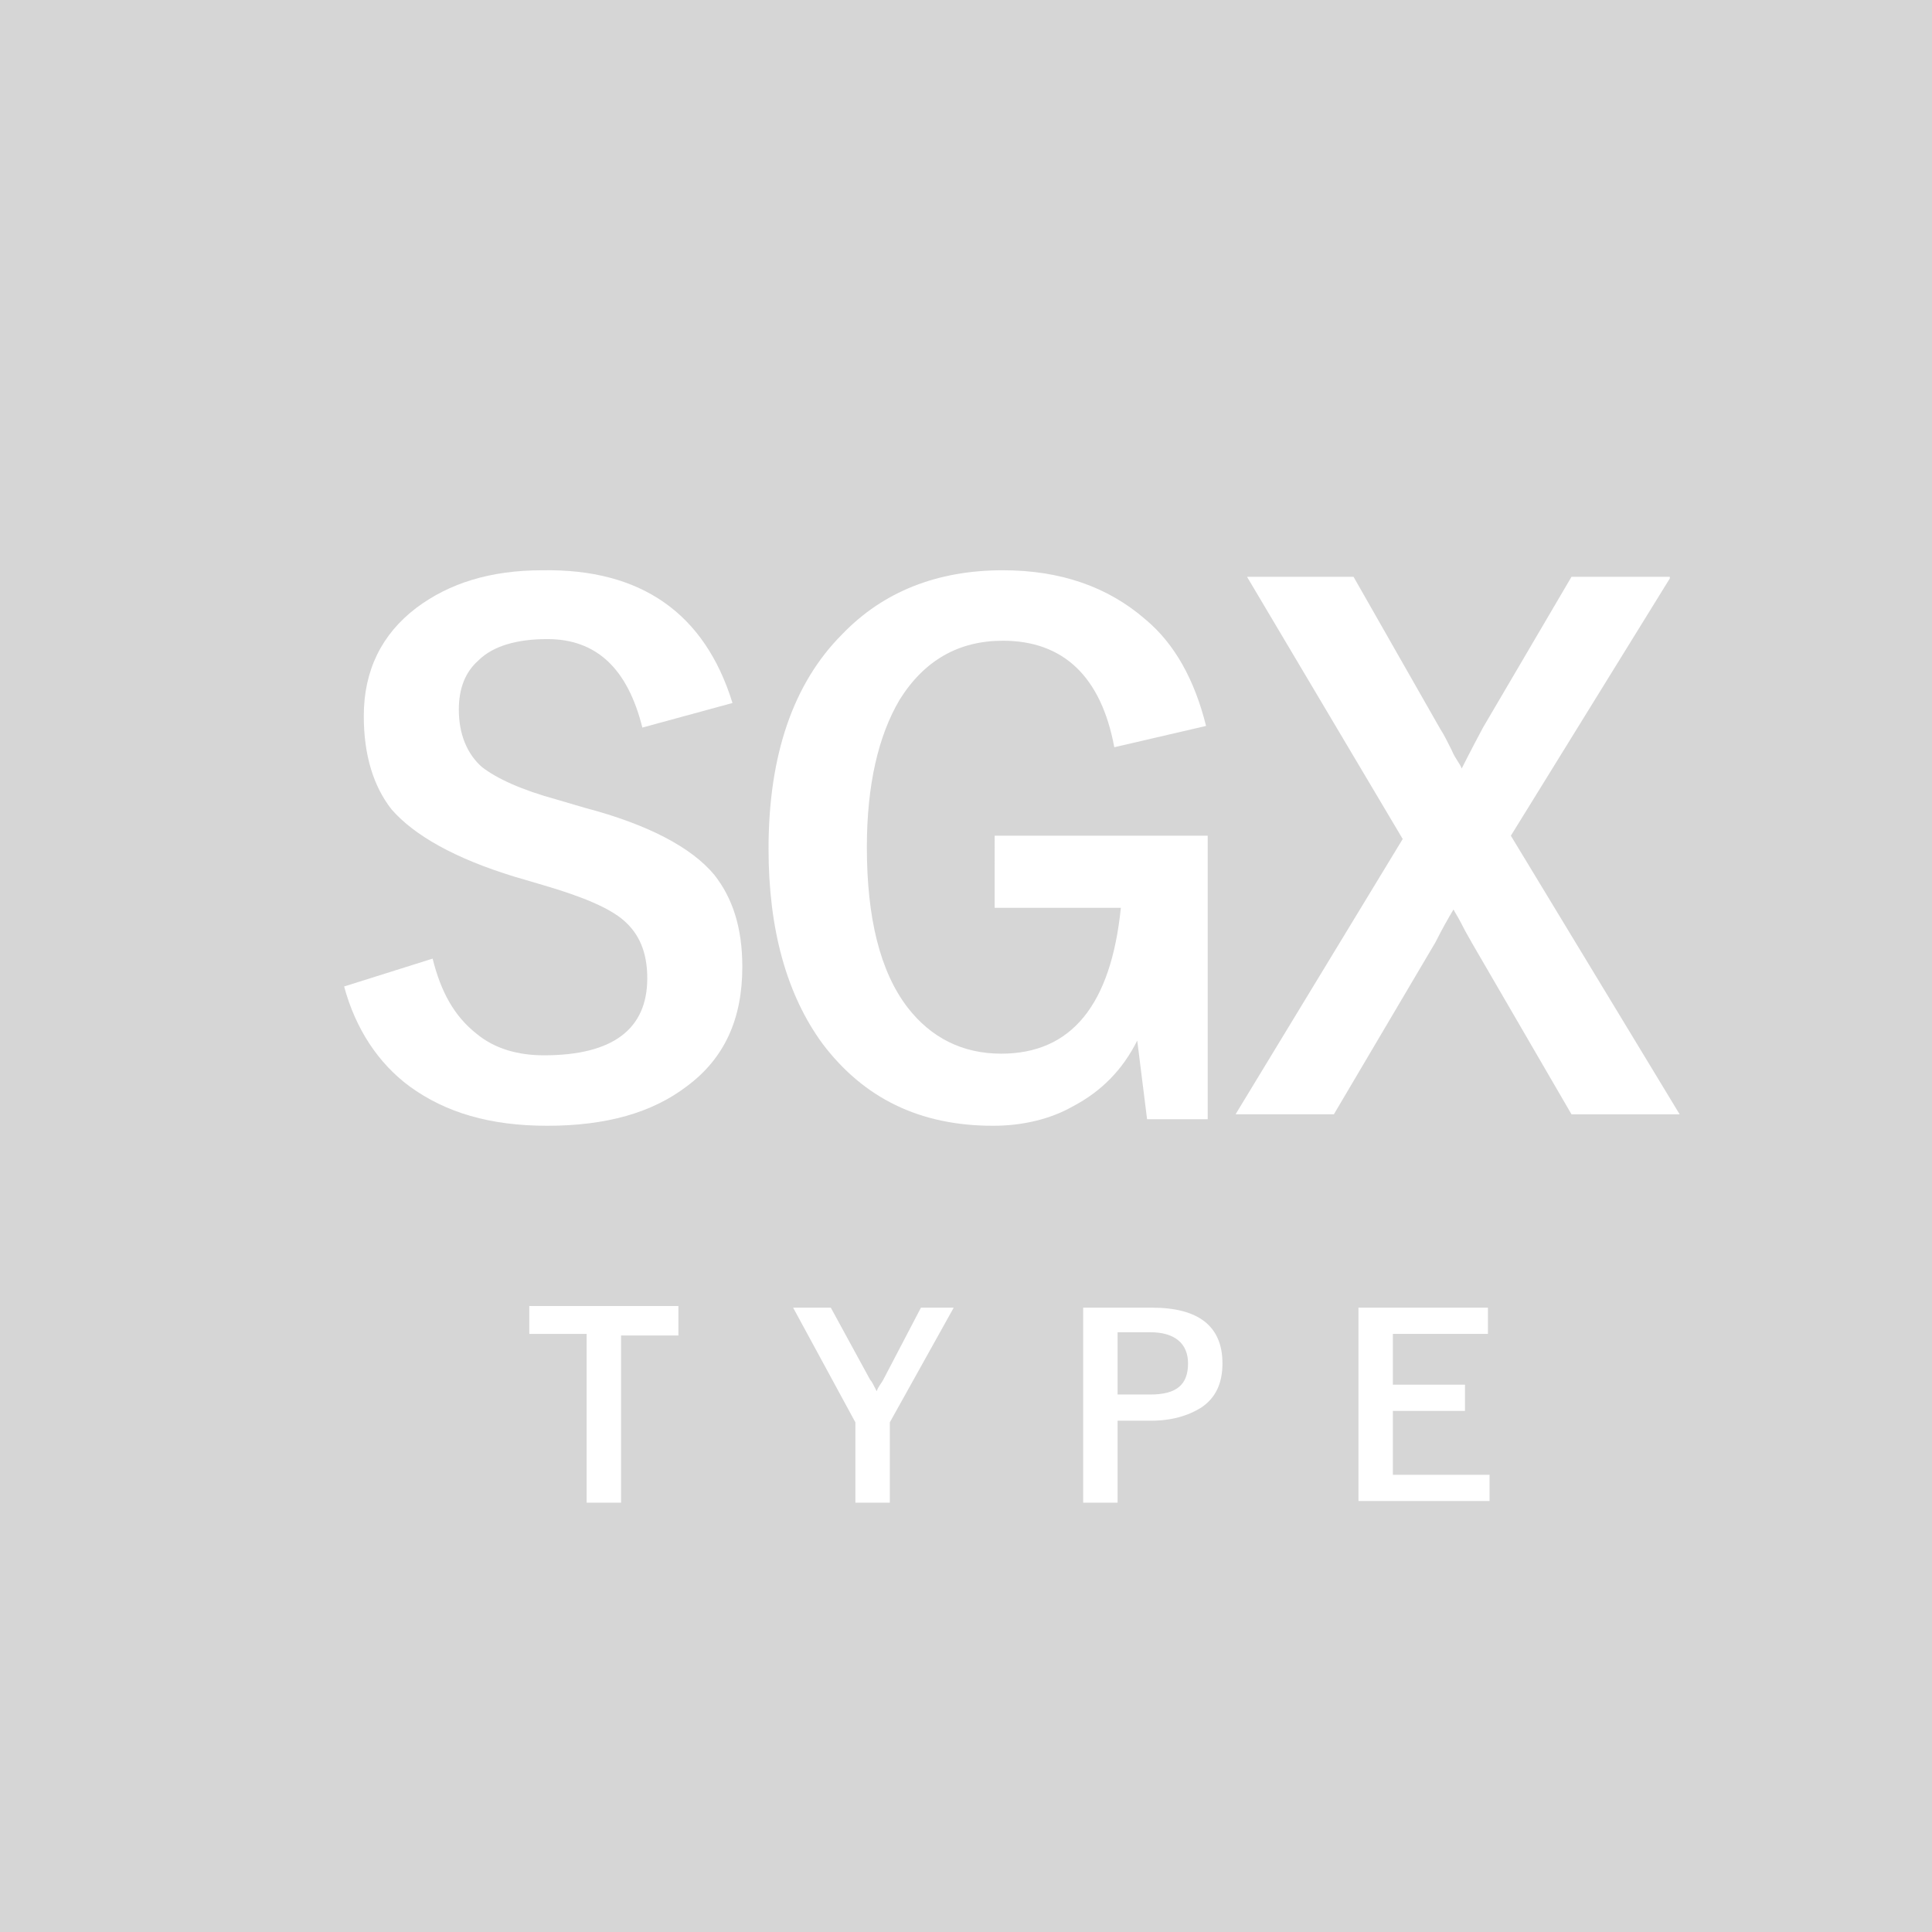 <?xml version="1.0" encoding="utf-8"?>
<!-- Generator: Adobe Illustrator 24.1.2, SVG Export Plug-In . SVG Version: 6.00 Build 0)  -->
<svg version="1.1" id="レイヤー_1" xmlns="http://www.w3.org/2000/svg" xmlns:xlink="http://www.w3.org/1999/xlink" x="0px"
	 y="0px" viewBox="0 0 117.9 117.9" style="enable-background:new 0 0 117.9 117.9;" xml:space="preserve">
<style type="text/css">
	.st0{fill:#391327;}
	.st1{fill:#FFFFFF;}
	.st2{fill:#793335;}
	.st3{fill:#8F4E56;}
	.st4{fill:#BC537B;}
	.st5{fill:#C6692A;}
	.st6{fill:#D6D6D6;}
	.st7{fill:#4D834F;}
	.st8{fill:#56947F;}
	.st9{fill:#264289;}
	.st10{fill:#751E78;}
	.st11{fill:#7C242A;}
	.st12{fill:#B26837;}
	.st13{fill:#3C68A6;}
	.st14{fill:#172A4E;}
	.st15{fill:#582677;}
	.st16{fill:#5384BA;}
	.st17{fill:#5B9CB9;}
</style>
<rect class="st6" width="117.9" height="117.9"/>
<g>
	<g>
		<g>
			<g>
				<path class="st1" d="M44.7,42.9l-5.5,1.5c-0.9-3.6-2.8-5.4-5.8-5.4c-1.8,0-3.3,0.4-4.2,1.3c-0.8,0.7-1.2,1.7-1.2,3
					c0,1.5,0.5,2.7,1.4,3.5c0.9,0.7,2.4,1.4,4.6,2l1.7,0.5c3.8,1,6.5,2.4,7.9,4.1c1.1,1.4,1.7,3.2,1.7,5.6c0,3.2-1.1,5.6-3.4,7.3
					c-2.1,1.6-4.9,2.4-8.5,2.4c-3.5,0-6.2-0.8-8.4-2.4c-1.9-1.4-3.3-3.5-4-6.1l5.4-1.7c0.5,2,1.3,3.5,2.7,4.6
					c1.1,0.9,2.5,1.3,4.1,1.3c4.2,0,6.3-1.6,6.3-4.7c0-1.6-0.5-2.7-1.4-3.5c-0.9-0.8-2.6-1.5-5-2.2l-1.7-0.5
					c-3.6-1.1-6.1-2.5-7.5-4.1c-1.1-1.4-1.7-3.3-1.7-5.7c0-2.8,1.1-5,3.2-6.6c2-1.5,4.5-2.3,7.7-2.3C39.1,34.7,43,37.4,44.7,42.9z"
					/>
			</g>
			<g>
				<path class="st1" d="M73.6,44.3L68,45.6c-0.8-4.3-3.1-6.5-6.8-6.5c-2.7,0-4.8,1.2-6.3,3.6c-1.3,2.2-2,5.2-2,9
					c0,4.3,0.8,7.6,2.5,9.8c1.4,1.8,3.3,2.8,5.7,2.8c4.3,0,6.7-3,7.3-8.9h-7.7V51h13v17.3H70l-0.6-4.8c-0.9,1.8-2.2,3.1-3.9,4
					c-1.4,0.8-3.1,1.2-4.9,1.2c-4.5,0-7.9-1.7-10.4-5c-2.2-3-3.3-7-3.3-11.9c0-5.7,1.5-10.1,4.5-13.1c2.5-2.6,5.8-3.9,9.8-3.9
					c3.5,0,6.4,1,8.7,3C71.7,39.3,72.9,41.5,73.6,44.3z"/>
			</g>
			<g>
				<path class="st1" d="M101.9,35.3L92.2,51l10.3,17h-6.6l-6.1-10.5c-0.1-0.2-0.3-0.5-0.6-1.1c-0.2-0.4-0.4-0.7-0.5-0.9
					c-0.3,0.5-0.7,1.2-1.1,2L81.4,68h-6l10.2-16.8l-9.5-16h6.5l5.3,9.3c0.2,0.3,0.4,0.7,0.7,1.3c0.2,0.5,0.5,0.8,0.6,1.1
					c0.1-0.2,0.5-1,1.3-2.5l5.4-9.2H101.9z"/>
			</g>
			<g>
				<path class="st1" d="M41.4,79.8v1.7h-3.5v10.2h-2.1V81.4h-3.5v-1.7H41.4z"/>
			</g>
			<g>
				<path class="st1" d="M58.2,79.8l-3.9,7v4.9h-2.1v-4.9l-3.8-7h2.3l2.4,4.4c0.1,0.1,0.2,0.3,0.4,0.7c0.1-0.3,0.3-0.5,0.4-0.7
					l2.3-4.4H58.2z"/>
			</g>
			<g>
				<path class="st1" d="M66.1,79.8h4.2c2.8,0,4.3,1.1,4.3,3.4c0,1.2-0.4,2.1-1.3,2.7c-0.8,0.5-1.8,0.8-3.1,0.8h-2v5h-2.1V79.8z
					 M68.2,81.3v3.8h2c1.6,0,2.3-0.6,2.3-1.9c0-1.2-0.8-1.9-2.3-1.9H68.2z"/>
			</g>
			<g>
				<path class="st1" d="M90.8,79.8v1.6H85v3.1h4.4v1.6H85V90h5.9v1.6h-8V79.8H90.8z"/>
			</g>
		</g>
	</g>
</g>
</svg>
